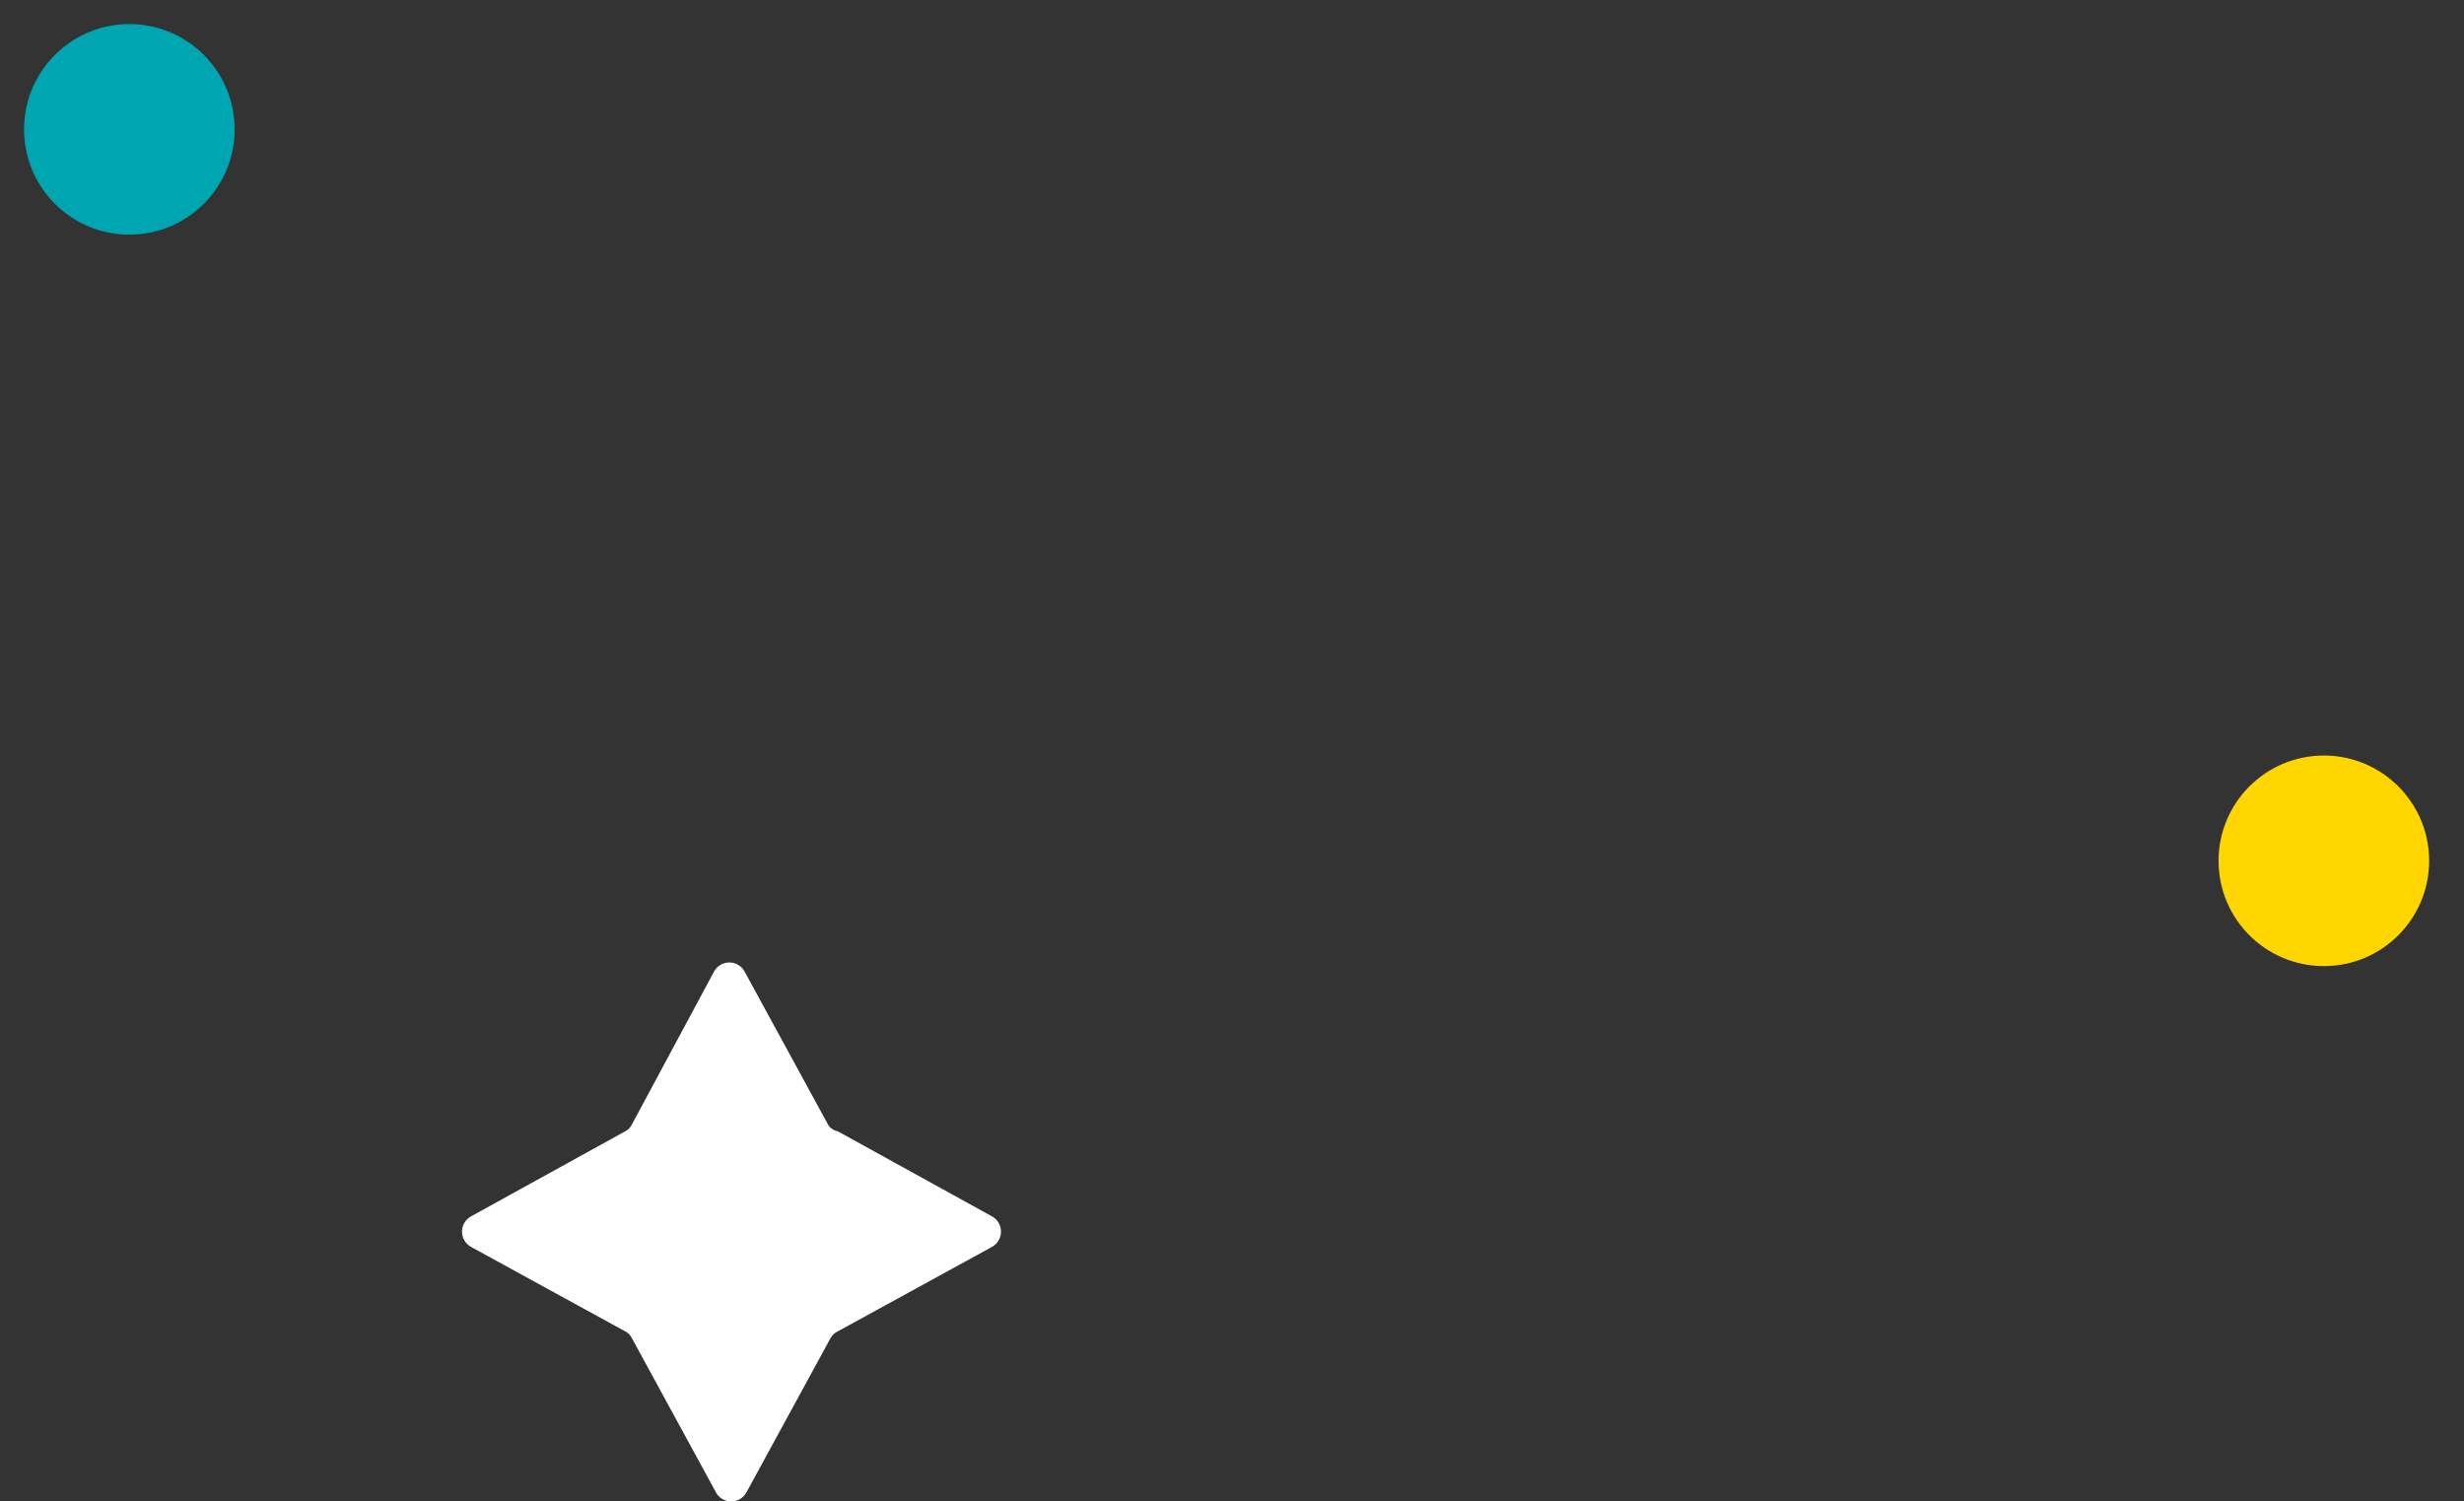 <svg width="64" height="39" viewBox="0 0 64 39" fill="none" xmlns="http://www.w3.org/2000/svg">
<rect x="0" y="0" width="64" height="39" fill="#333333" stroke="none"/>
<path d="M21.767 29.389L25.752 31.588C25.826 31.625 25.889 31.683 25.933 31.755C25.977 31.826 26 31.908 26 31.992C26 32.076 25.977 32.158 25.933 32.229C25.889 32.301 25.826 32.358 25.752 32.396L21.767 34.579C21.684 34.615 21.616 34.678 21.573 34.757L19.395 38.751C19.358 38.826 19.3 38.889 19.229 38.933C19.157 38.977 19.076 39 18.992 39C18.908 39 18.826 38.977 18.755 38.933C18.684 38.889 18.626 38.826 18.589 38.751L16.411 34.757C16.374 34.679 16.311 34.616 16.233 34.579L12.248 32.396C12.174 32.358 12.111 32.301 12.067 32.229C12.023 32.158 12 32.076 12 31.992C12 31.908 12.023 31.826 12.067 31.755C12.111 31.683 12.174 31.625 12.248 31.588L16.233 29.389C16.311 29.352 16.374 29.289 16.411 29.211L18.54 25.249C18.578 25.174 18.636 25.111 18.707 25.067C18.778 25.023 18.86 25 18.944 25C19.027 25 19.109 25.023 19.18 25.067C19.252 25.111 19.309 25.174 19.347 25.249L21.525 29.243C21.585 29.319 21.671 29.371 21.767 29.389Z" fill="white"/>
<path d="M60.36 24.72C61.663 24.72 62.72 23.663 62.72 22.36C62.72 21.057 61.663 20 60.36 20C59.057 20 58 21.057 58 22.36C58 23.663 59.057 24.72 60.36 24.72Z" fill="#FFD600" stroke="#FFD600" stroke-width="0.75" stroke-miterlimit="10"/>
<path d="M3.36 5.72C4.663 5.72 5.72 4.663 5.72 3.36C5.72 2.057 4.663 1 3.36 1C2.057 1 1 2.057 1 3.36C1 4.663 2.057 5.72 3.36 5.72Z" fill="#00A5B2" stroke="#00A5B2" stroke-width="0.75" stroke-miterlimit="10"/>
</svg>
